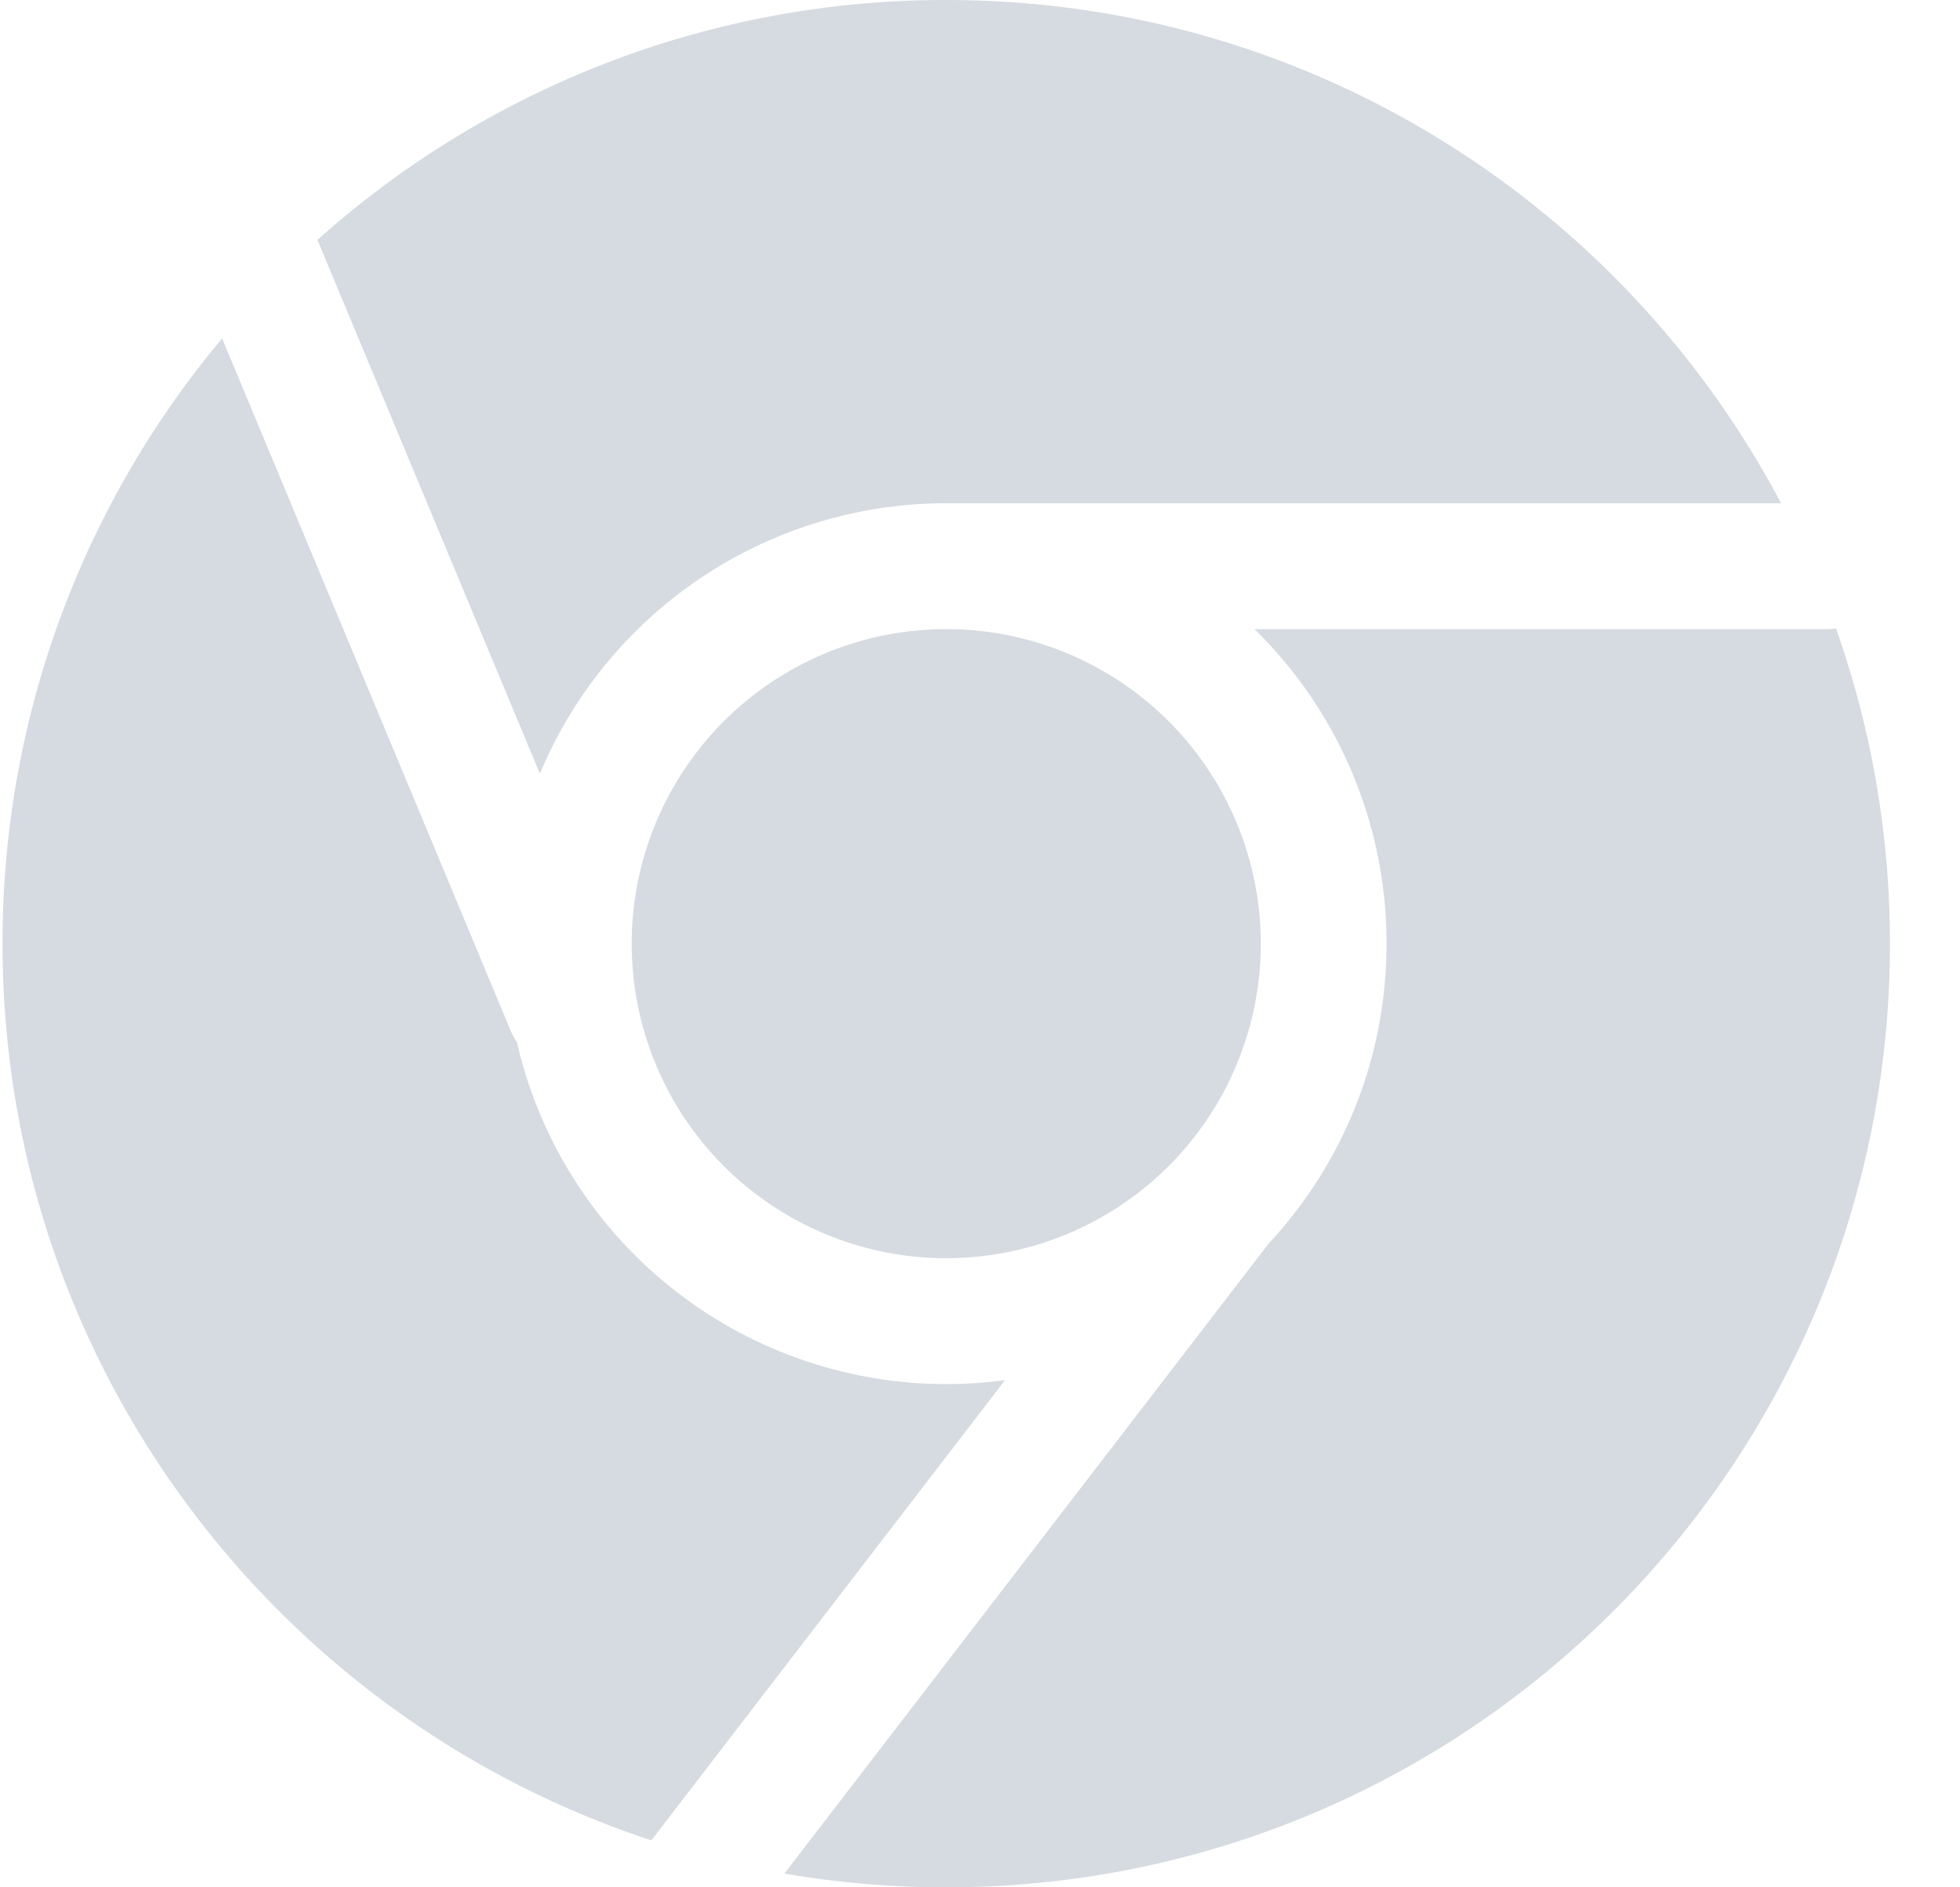 <svg width="27" height="26" fill="none" xmlns="http://www.w3.org/2000/svg"><path d="M4.373 3.305A12.952 12.952 0 0113.035 0c4.99 0 9.321 2.81 11.5 6.933h-11.5a6.068 6.068 0 00-5.598 3.725L4.373 3.305z" fill="#D5DBE0"/><path d="M3.06 4.662A12.948 12.948 0 00.035 13c0 5.762 3.747 10.647 8.938 12.353l4.872-6.34a6.069 6.069 0 01-6.724-4.655.868.868 0 01-.086-.158L3.06 4.662z" fill="#D5DBE0"/><path d="M10.807 25.81c.724.125 1.468.19 2.228.19 7.18 0 13-5.82 13-13 0-1.523-.262-2.984-.743-4.342a.875.875 0 01-.124.009h-7.887A6.048 6.048 0 0119.1 13c0 1.6-.619 3.056-1.631 4.14a.936.936 0 01-.021.028l-6.642 8.642z" fill="#D5DBE0"/><path d="M8.702 13a4.333 4.333 0 118.666 0 4.333 4.333 0 01-8.666 0z" fill="#D5DBE0"/></svg>